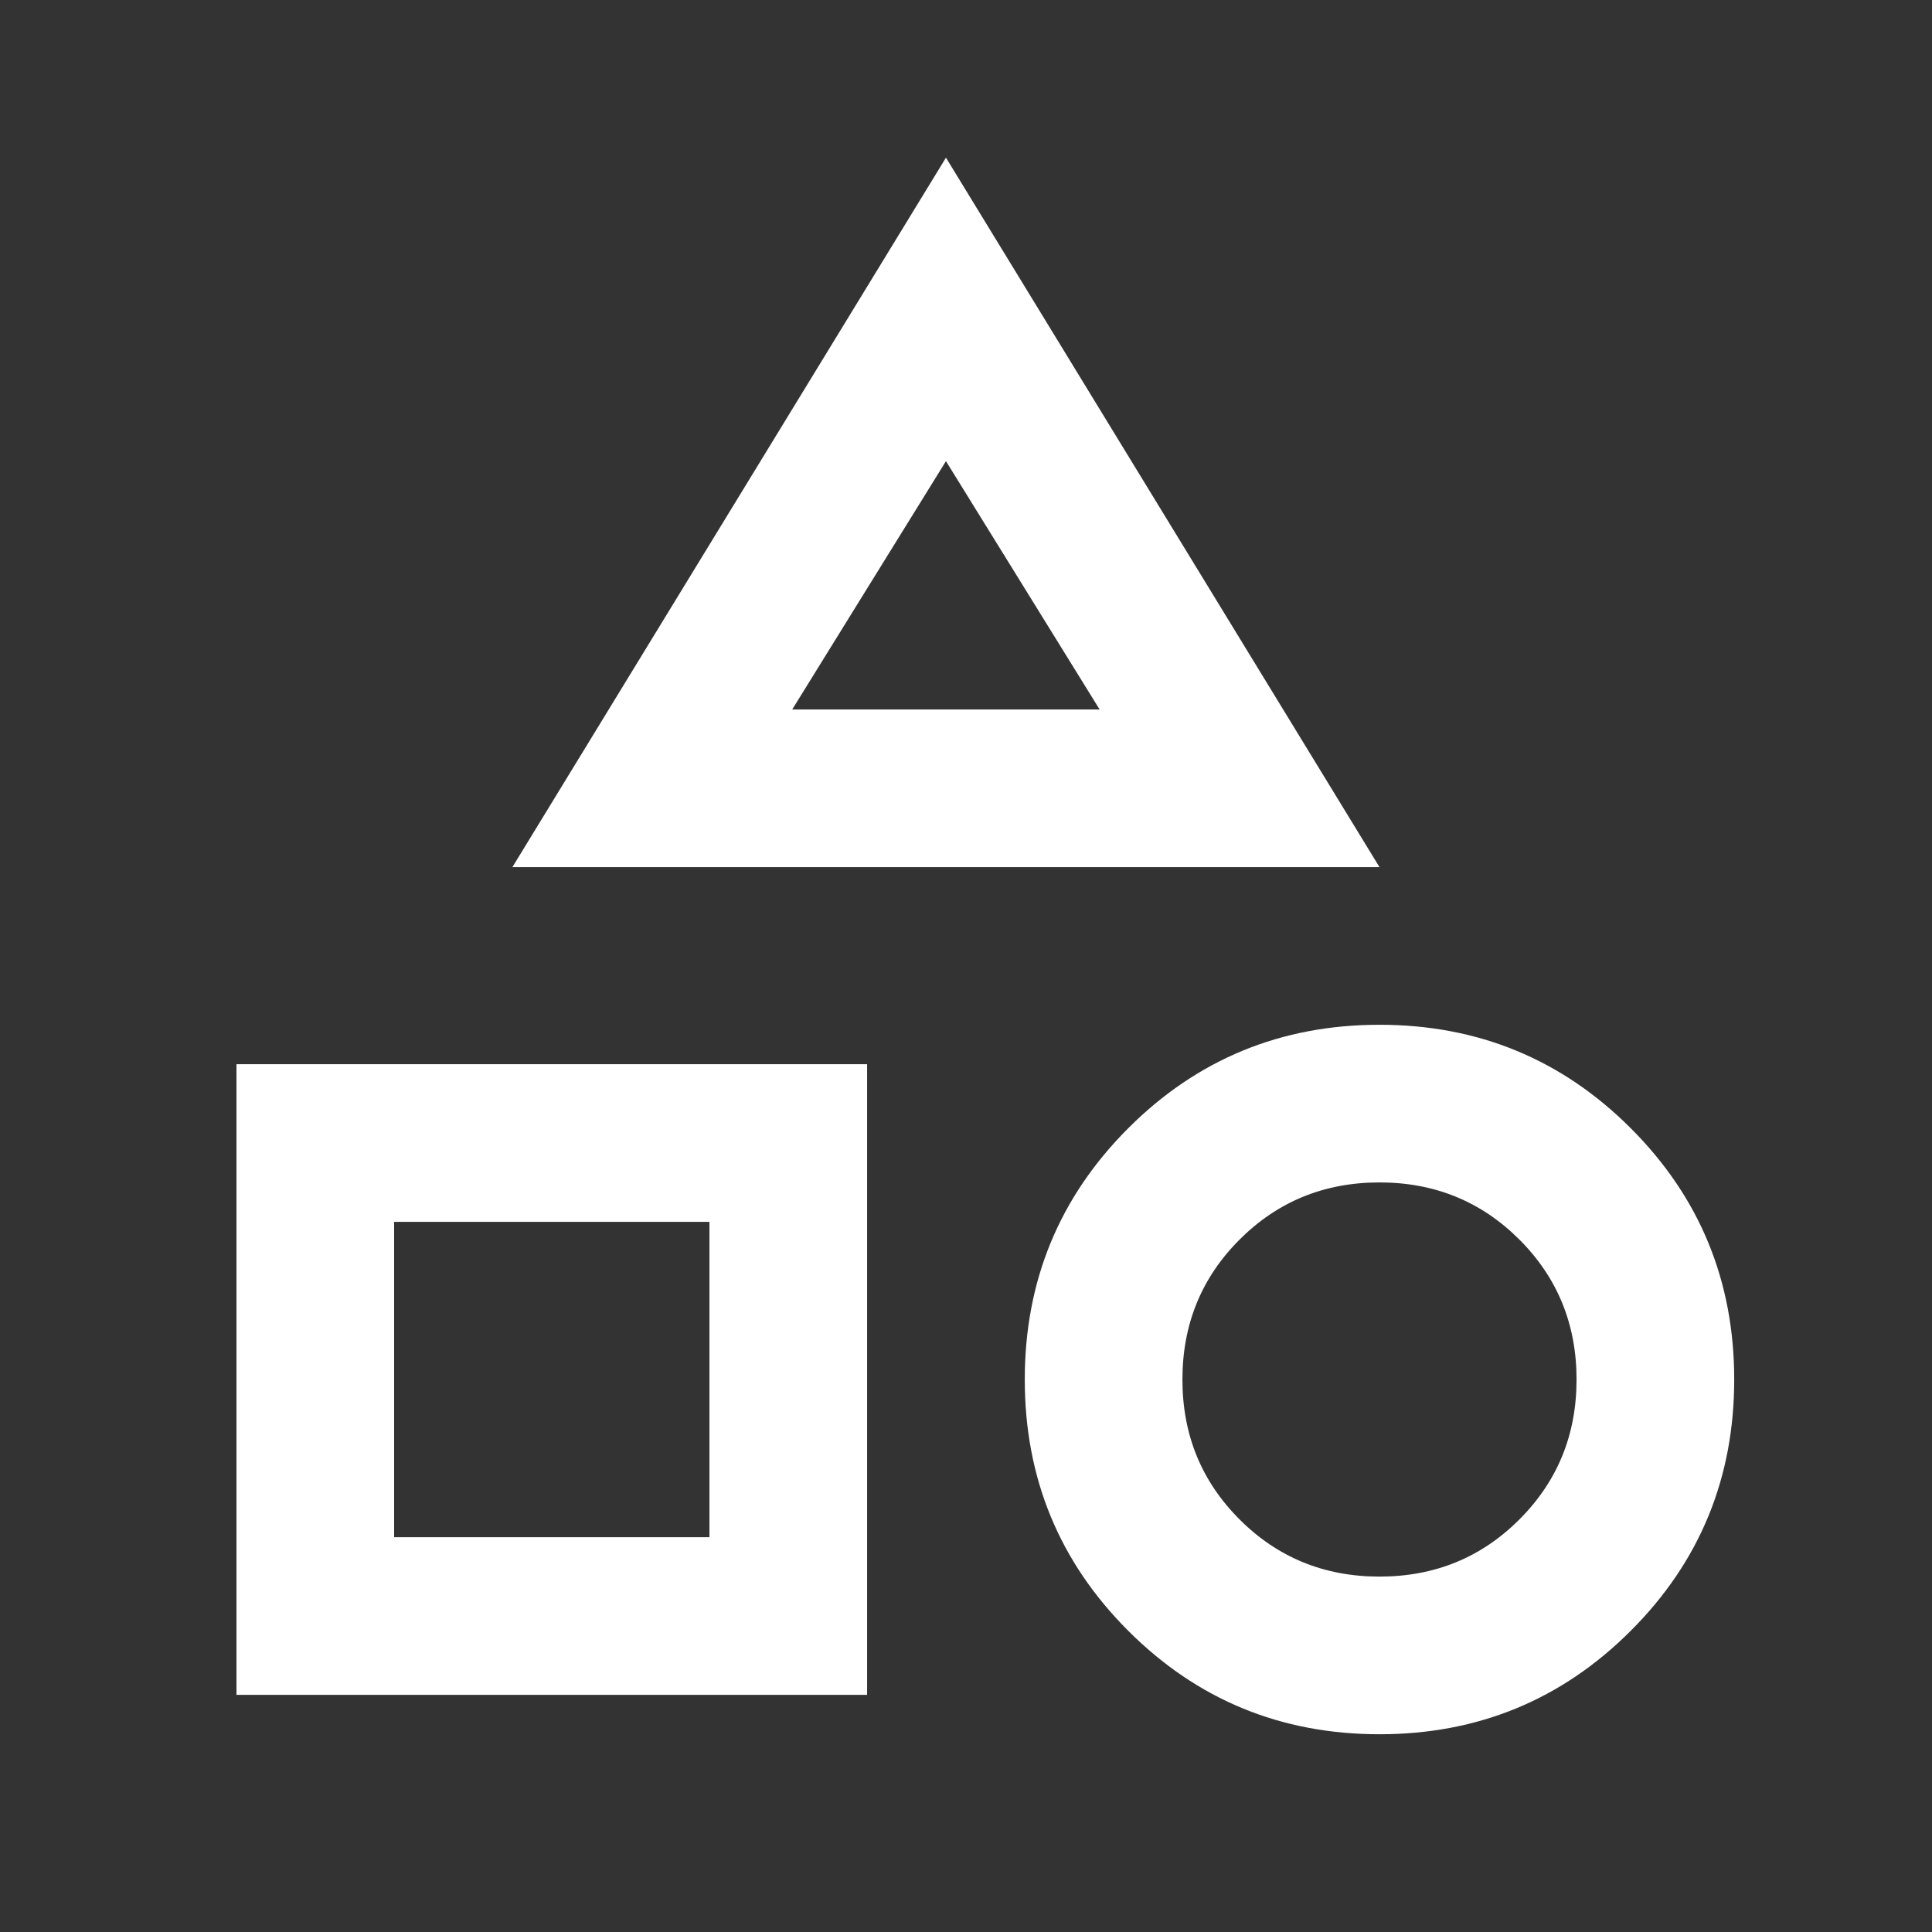 <svg xmlns="http://www.w3.org/2000/svg" width="48" height="48" viewBox="0 0 48 48" fill="none"><rect x="0" y="0" width="48" height="48" fill="#333333" stroke="none"/><mask id="mask0_263_4837" style="mask-type:alpha" maskUnits="userSpaceOnUse" x="0" y="0" width="48" height="48"><rect width="47.004" height="47.004" fill="#D9D9D9"></rect></mask><g mask="url(#mask0_263_4837)"><path d="M12.73 21.544L23.502 3.917L34.273 21.544H12.73ZM34.273 43.087C31.825 43.087 29.744 42.23 28.03 40.516C26.317 38.803 25.46 36.722 25.46 34.274C25.46 31.826 26.317 29.745 28.03 28.031C29.744 26.317 31.825 25.46 34.273 25.46C36.721 25.46 38.802 26.317 40.516 28.031C42.23 29.745 43.086 31.826 43.086 34.274C43.086 36.722 42.23 38.803 40.516 40.516C38.802 42.23 36.721 43.087 34.273 43.087ZM5.875 42.108V26.44H21.543V42.108H5.875ZM34.273 39.17C35.644 39.17 36.803 38.697 37.749 37.75C38.696 36.803 39.169 35.645 39.169 34.274C39.169 32.903 38.696 31.744 37.749 30.797C36.803 29.851 35.644 29.377 34.273 29.377C32.902 29.377 31.744 29.851 30.797 30.797C29.85 31.744 29.377 32.903 29.377 34.274C29.377 35.645 29.85 36.803 30.797 37.75C31.744 38.697 32.902 39.17 34.273 39.17ZM9.792 38.191H17.626V30.357H9.792V38.191ZM19.682 17.627H27.32L23.502 11.457L19.682 17.627Z" fill="#fff"></path></g></svg>